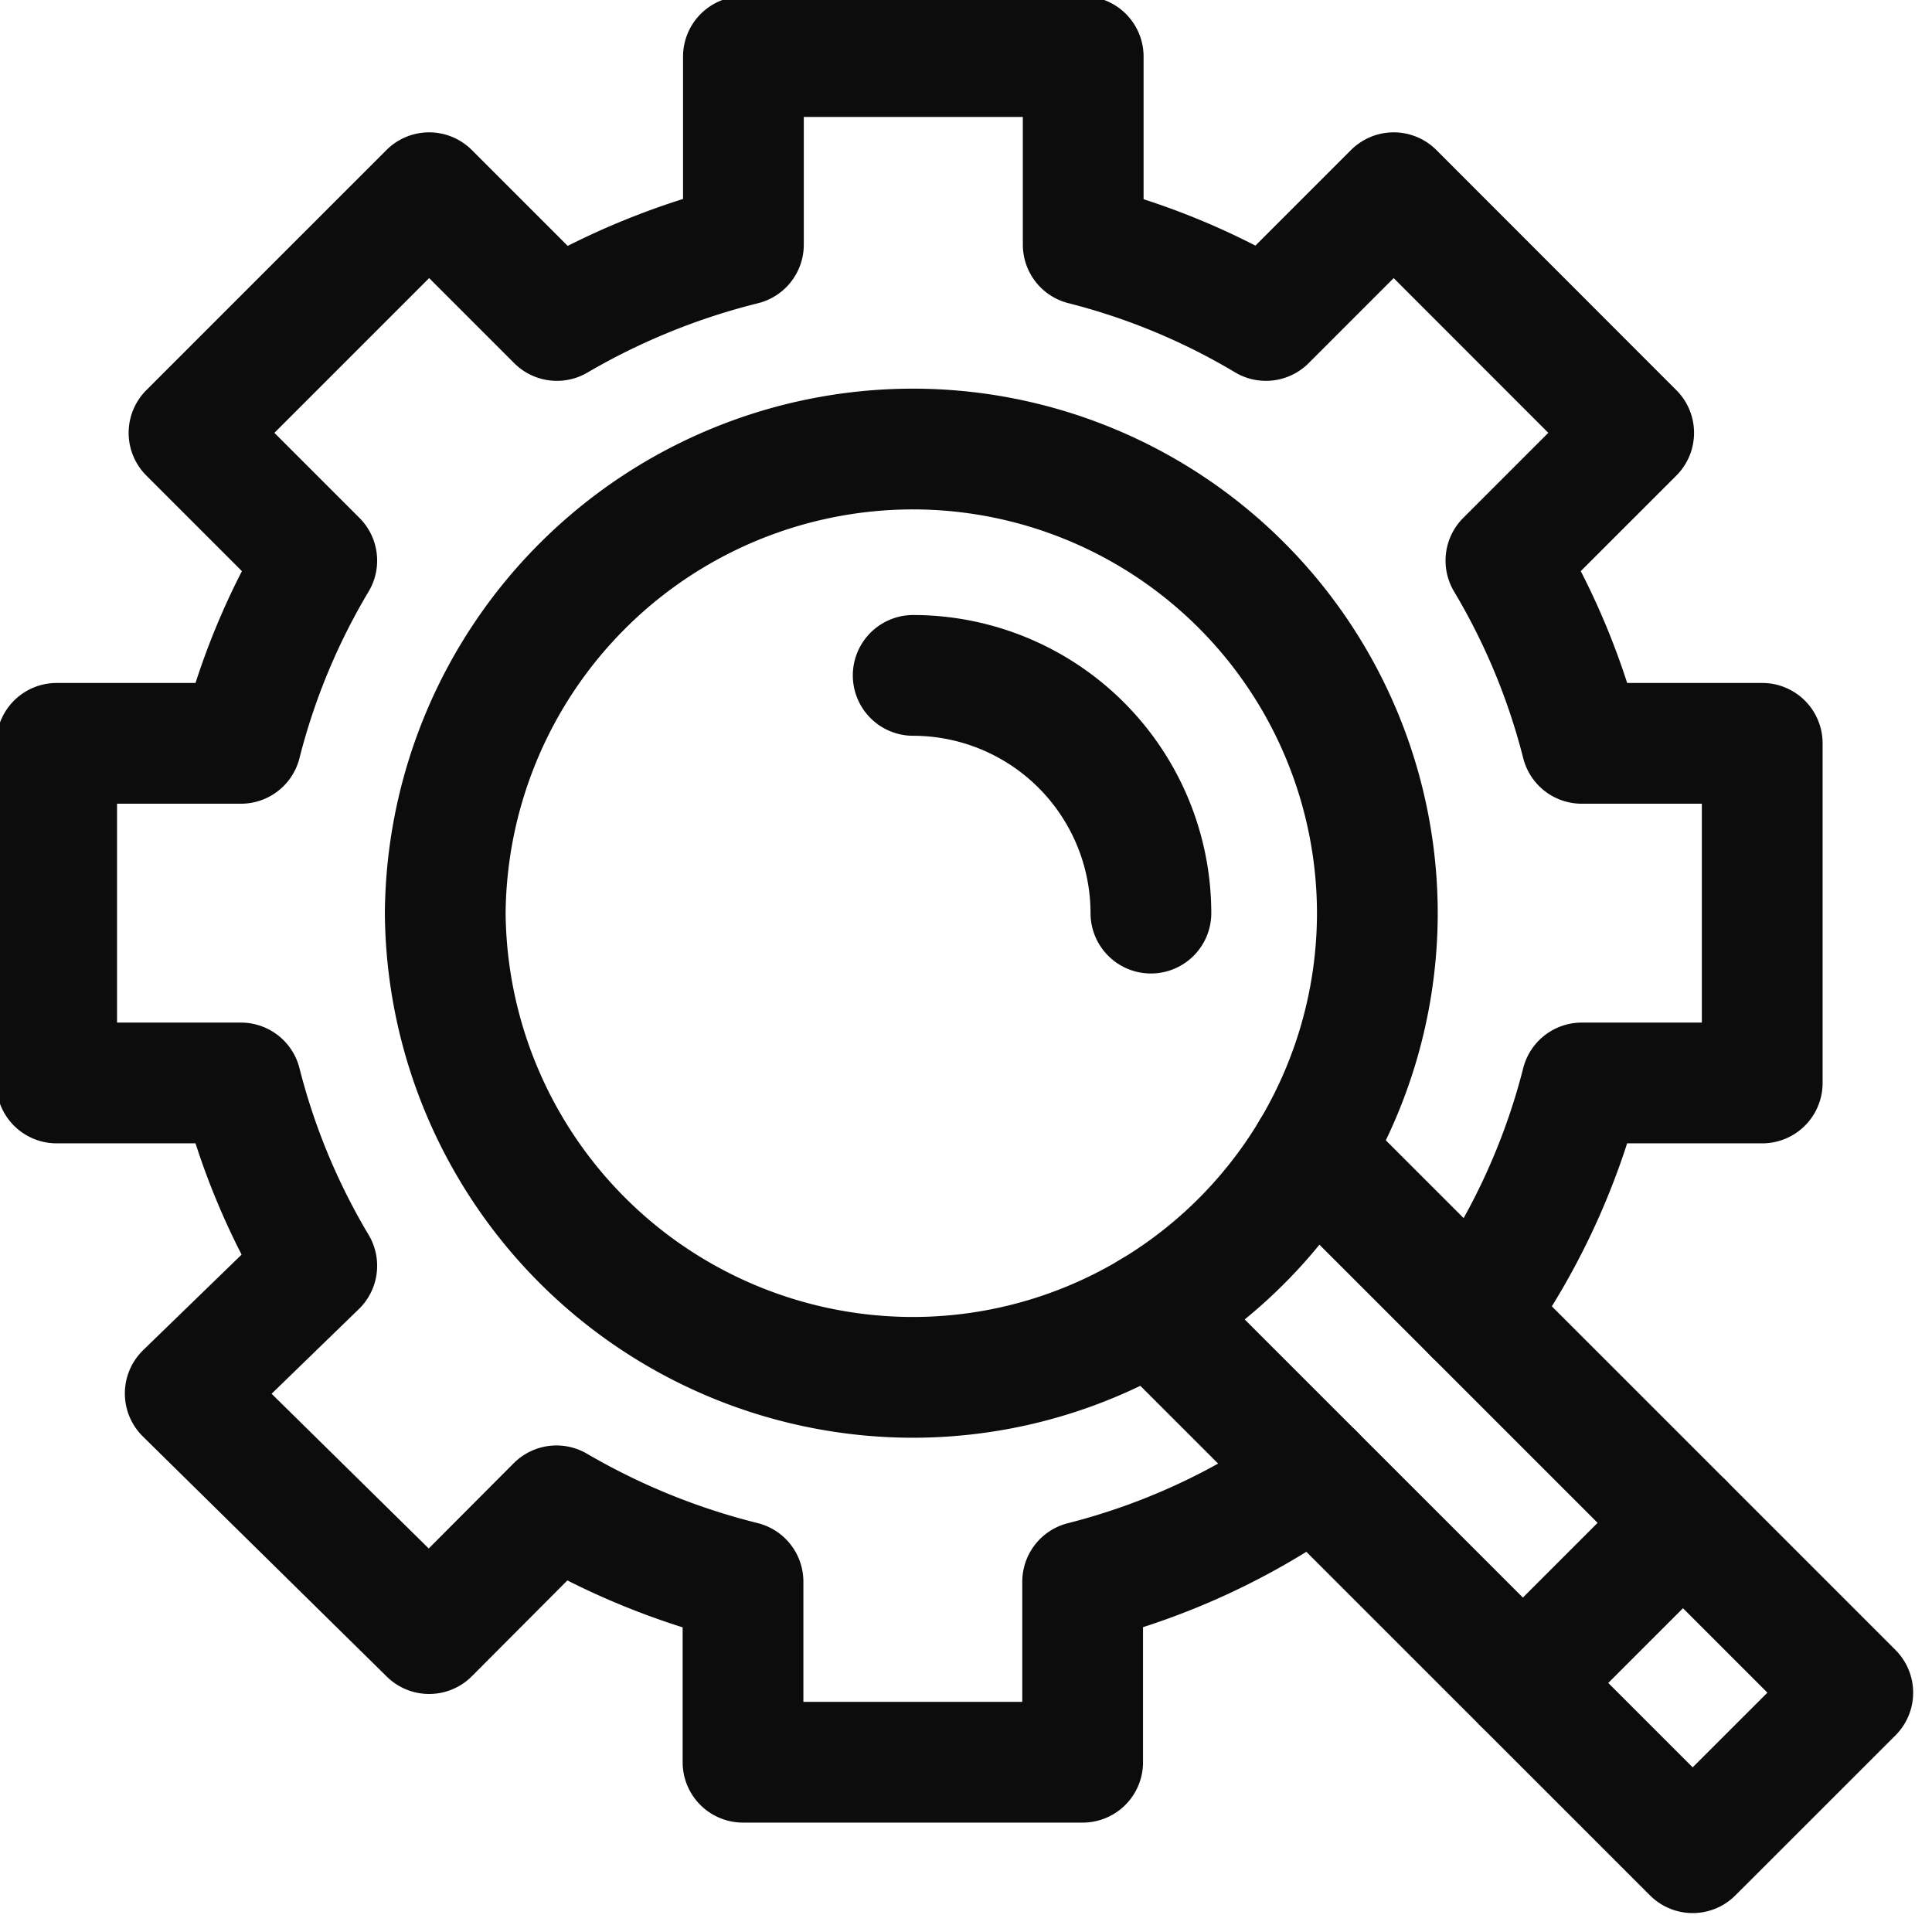 <svg xmlns="http://www.w3.org/2000/svg" xmlns:xlink="http://www.w3.org/1999/xlink" width="24" height="24" viewBox="0 0 24 24">
  <defs>
    <clipPath id="clip-path">
      <rect id="Rectangle_7294" data-name="Rectangle 7294" width="24" height="24" transform="translate(784 768)" fill="#fff" stroke="#0c0c0c" stroke-width="1"/>
    </clipPath>
    <clipPath id="clip-path-2">
      <path id="path4041" d="M0-24H24V0H0Z" stroke="#0c0c0c" stroke-linecap="round" stroke-width="0.047"/>
    </clipPath>
  </defs>
  <g id="Mask_Group_841" data-name="Mask Group 841" transform="translate(-784 -768)" clip-path="url(#clip-path)">
    <g id="g4035" transform="translate(784 792)">
      <g id="g4037">
        <g id="g4039" clip-path="url(#clip-path-2)">
          <g id="g4045" transform="translate(11.344 -6.89)">
            <path id="path4047" d="M0,0A5.813,5.813,0,0,1-5.813-5.766,5.813,5.813,0,0,1,0-11.532,5.772,5.772,0,0,1,5.766-5.766,5.772,5.772,0,0,1,0,0Z" fill="none" stroke="#0c0c0c" stroke-linecap="round" stroke-linejoin="round" stroke-width="1.5"/>
          </g>
          <g id="g4049" transform="translate(11.344 -15.61)">
            <path id="path4051" d="M0,0A2.956,2.956,0,0,1,2.953,2.953" fill="none" stroke="#0c0c0c" stroke-linecap="round" stroke-width="1.5"/>
          </g>
          <g id="g4053" transform="translate(18.313 -7.676)">
            <path id="path4055" d="M0,0A8.543,8.543,0,0,0,1.336-2.871H3.578V-7.09H1.336A8.515,8.515,0,0,0,.394-9.36l1.587-1.587L-1-13.93l-1.587,1.587a8.515,8.515,0,0,0-2.27-.942v-2.336H-9.078v2.336a8.821,8.821,0,0,0-2.317.942l-1.587-1.587-2.983,2.983,1.587,1.587a8.515,8.515,0,0,0-.942,2.27h-2.289v4.219h2.289A8.514,8.514,0,0,0-14.378-.6L-16.012.986l3.03,2.983L-11.4,2.382a8.821,8.821,0,0,0,2.317.942V5.567h4.219V3.325A8.544,8.544,0,0,0-1.989,1.989" fill="none" stroke="#0c0c0c" stroke-linecap="round" stroke-linejoin="round" stroke-width="1.5"/>
          </g>
          <g id="g4057" transform="translate(16.291 -9.698)">
            <path id="path4059" d="M0,0,6.725,6.725,4.736,8.713-1.989,1.989" fill="none" stroke="#0c0c0c" stroke-linecap="round" stroke-linejoin="round" stroke-width="1.5"/>
          </g>
          <g id="g4061" transform="translate(18.918 -3.094)">
            <path id="path4063" d="M0,0,1.989-1.989" fill="none" stroke="#0c0c0c" stroke-linecap="round" stroke-width="1.5"/>
          </g>
        </g>
      </g>
    </g>
  </g>
</svg>
